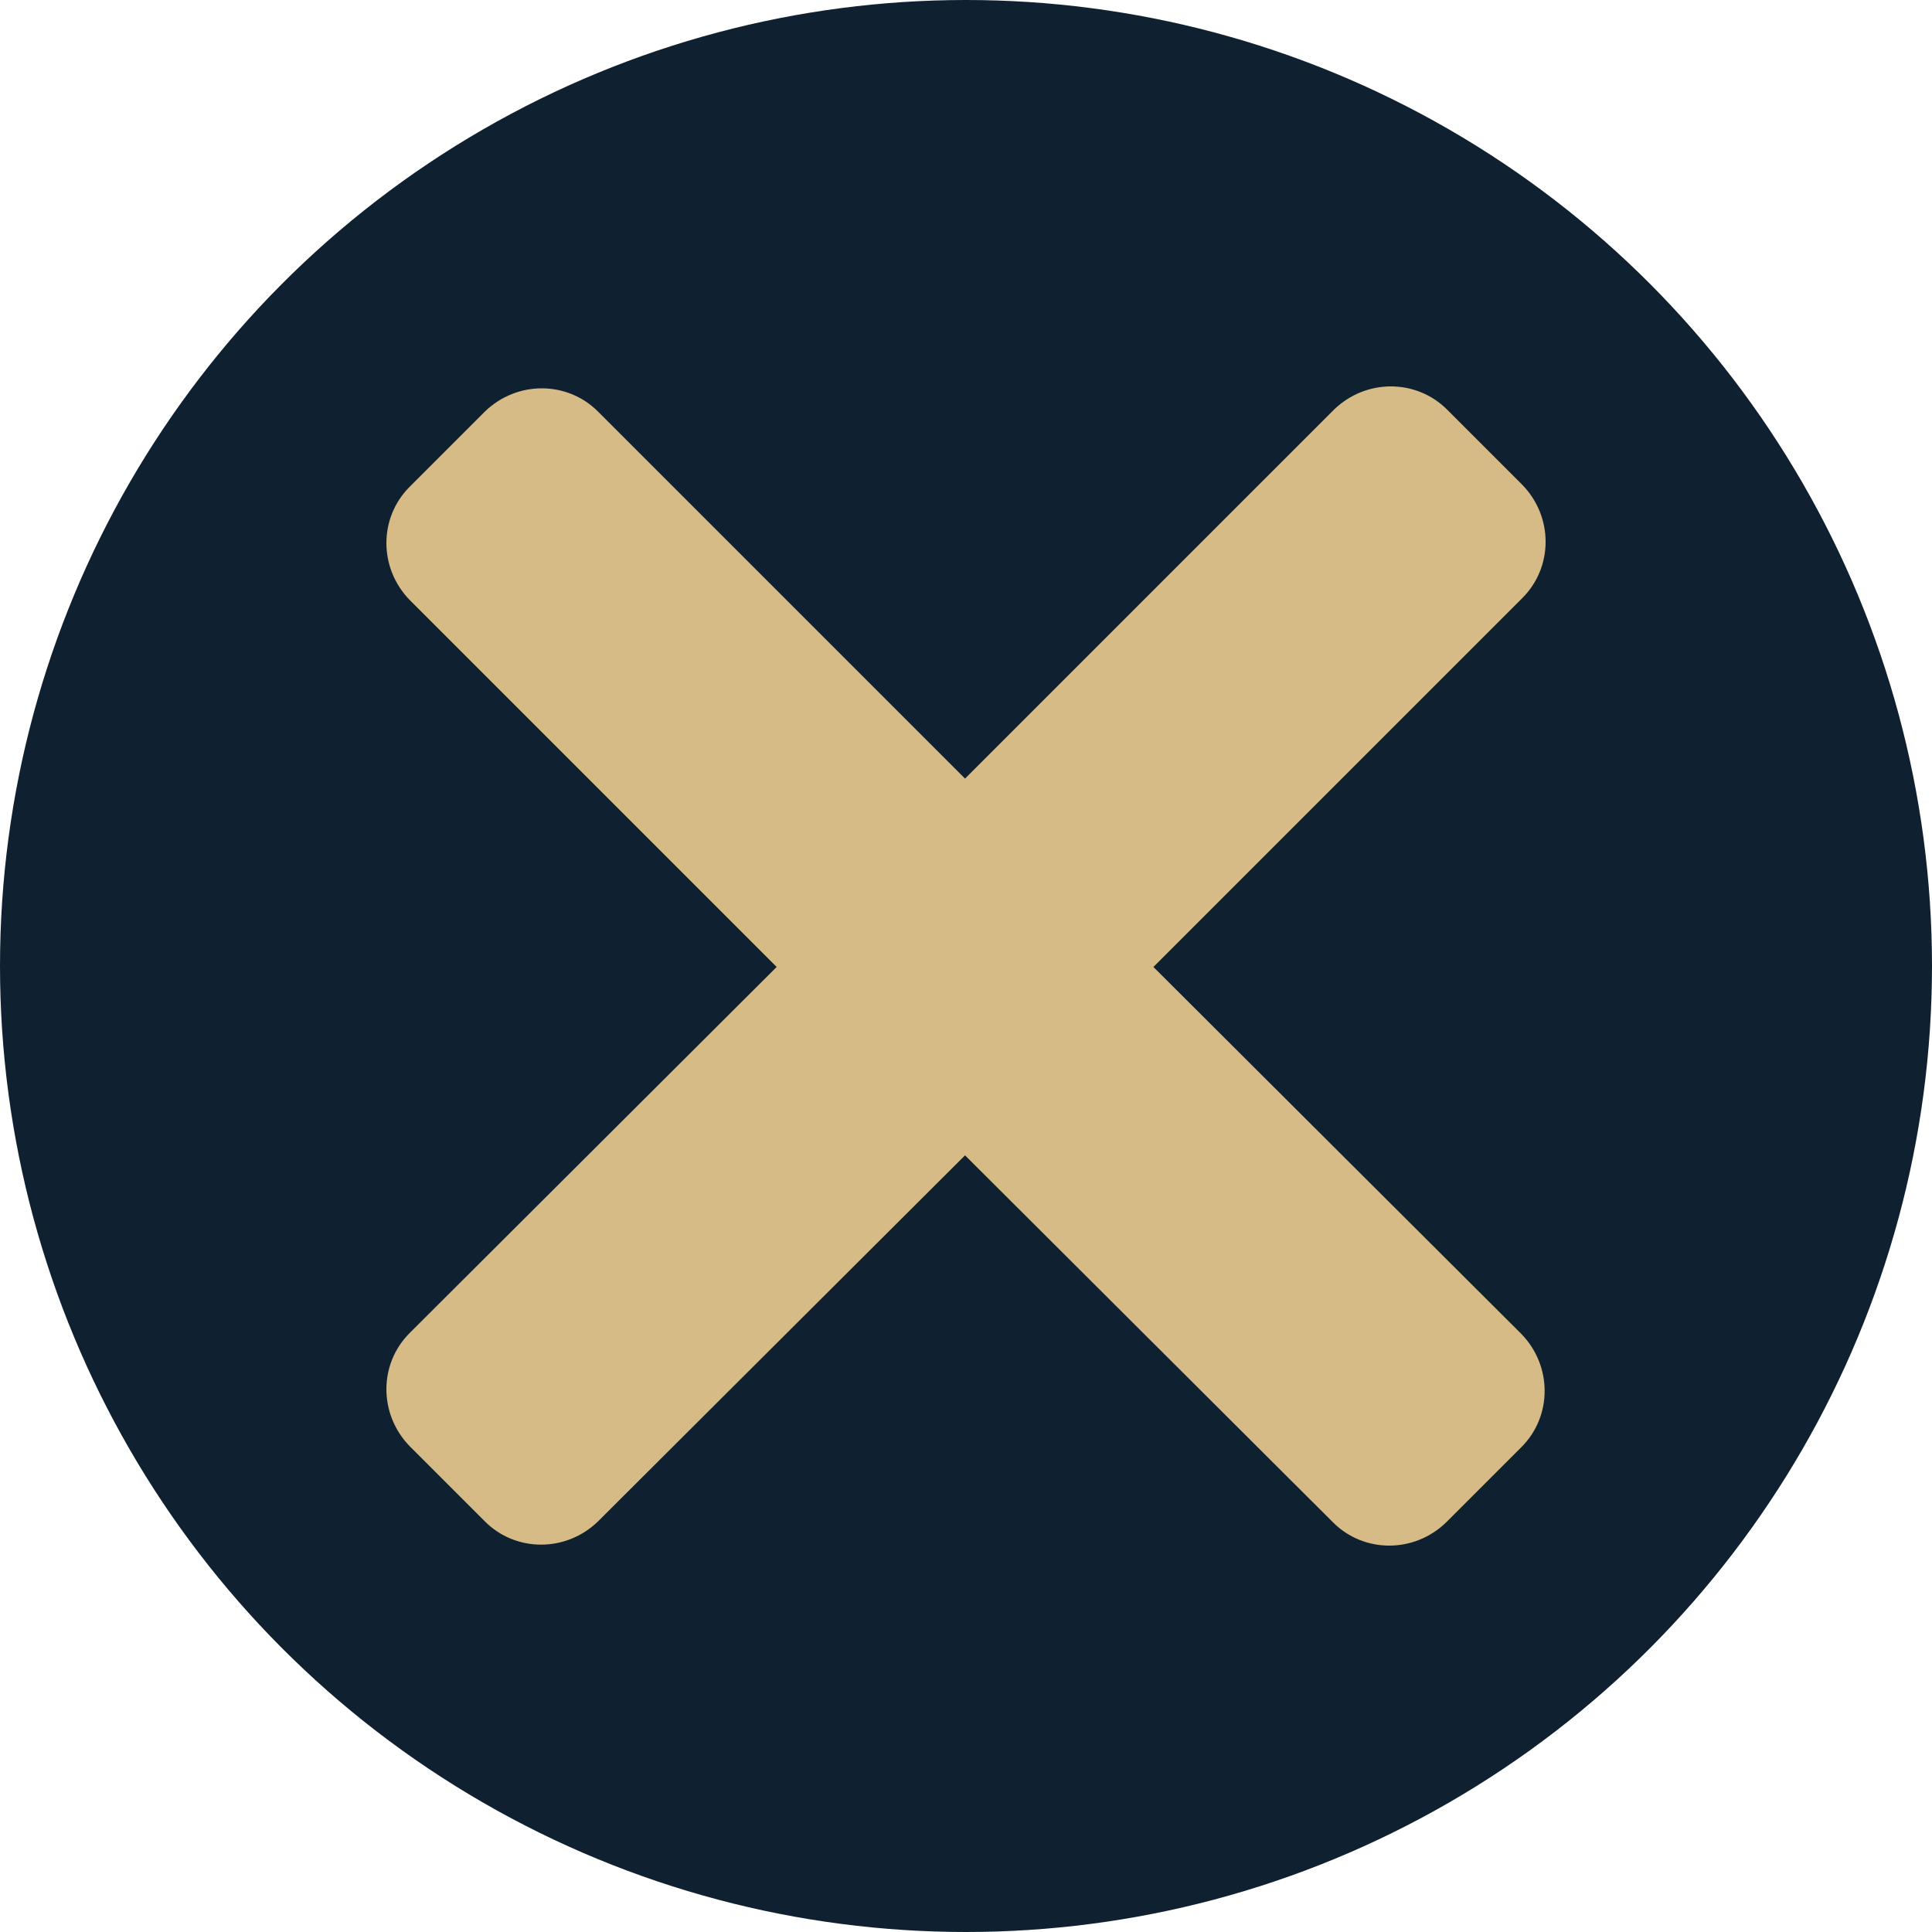 <?xml version="1.0" encoding="utf-8"?>
<!-- Generator: Adobe Illustrator 27.8.0, SVG Export Plug-In . SVG Version: 6.00 Build 0)  -->
<svg version="1.1" id="Layer_1" xmlns="http://www.w3.org/2000/svg" xmlns:xlink="http://www.w3.org/1999/xlink" x="0px" y="0px"
	 viewBox="0 0 200 200" style="enable-background:new 0 0 200 200;" xml:space="preserve">
<style type="text/css">
	.st0{fill:#0F2131;}
	.st1{fill:#D6BB86;}
</style>
<circle class="st0" cx="100" cy="100" r="100"/>
<path class="st1" d="M119.4,100.1l38.2-38.2c3.2-3.2,3.2-8.4,0-11.7l-7.8-7.8c-3.2-3.2-8.4-3.2-11.7,0L99.9,80.6l-38-38
	c-3.2-3.2-8.4-3.2-11.7,0l-7.8,7.8c-3.2,3.2-3.2,8.4,0,11.7l38,38l-38,37.9c-3.2,3.2-3.2,8.4,0,11.7l7.8,7.8c3.2,3.2,8.4,3.2,11.7,0
	l38-37.9l38.1,38c3.2,3.2,8.4,3.2,11.7,0l7.8-7.8c3.2-3.2,3.2-8.4,0-11.7L119.4,100.1z"/>
</svg>
